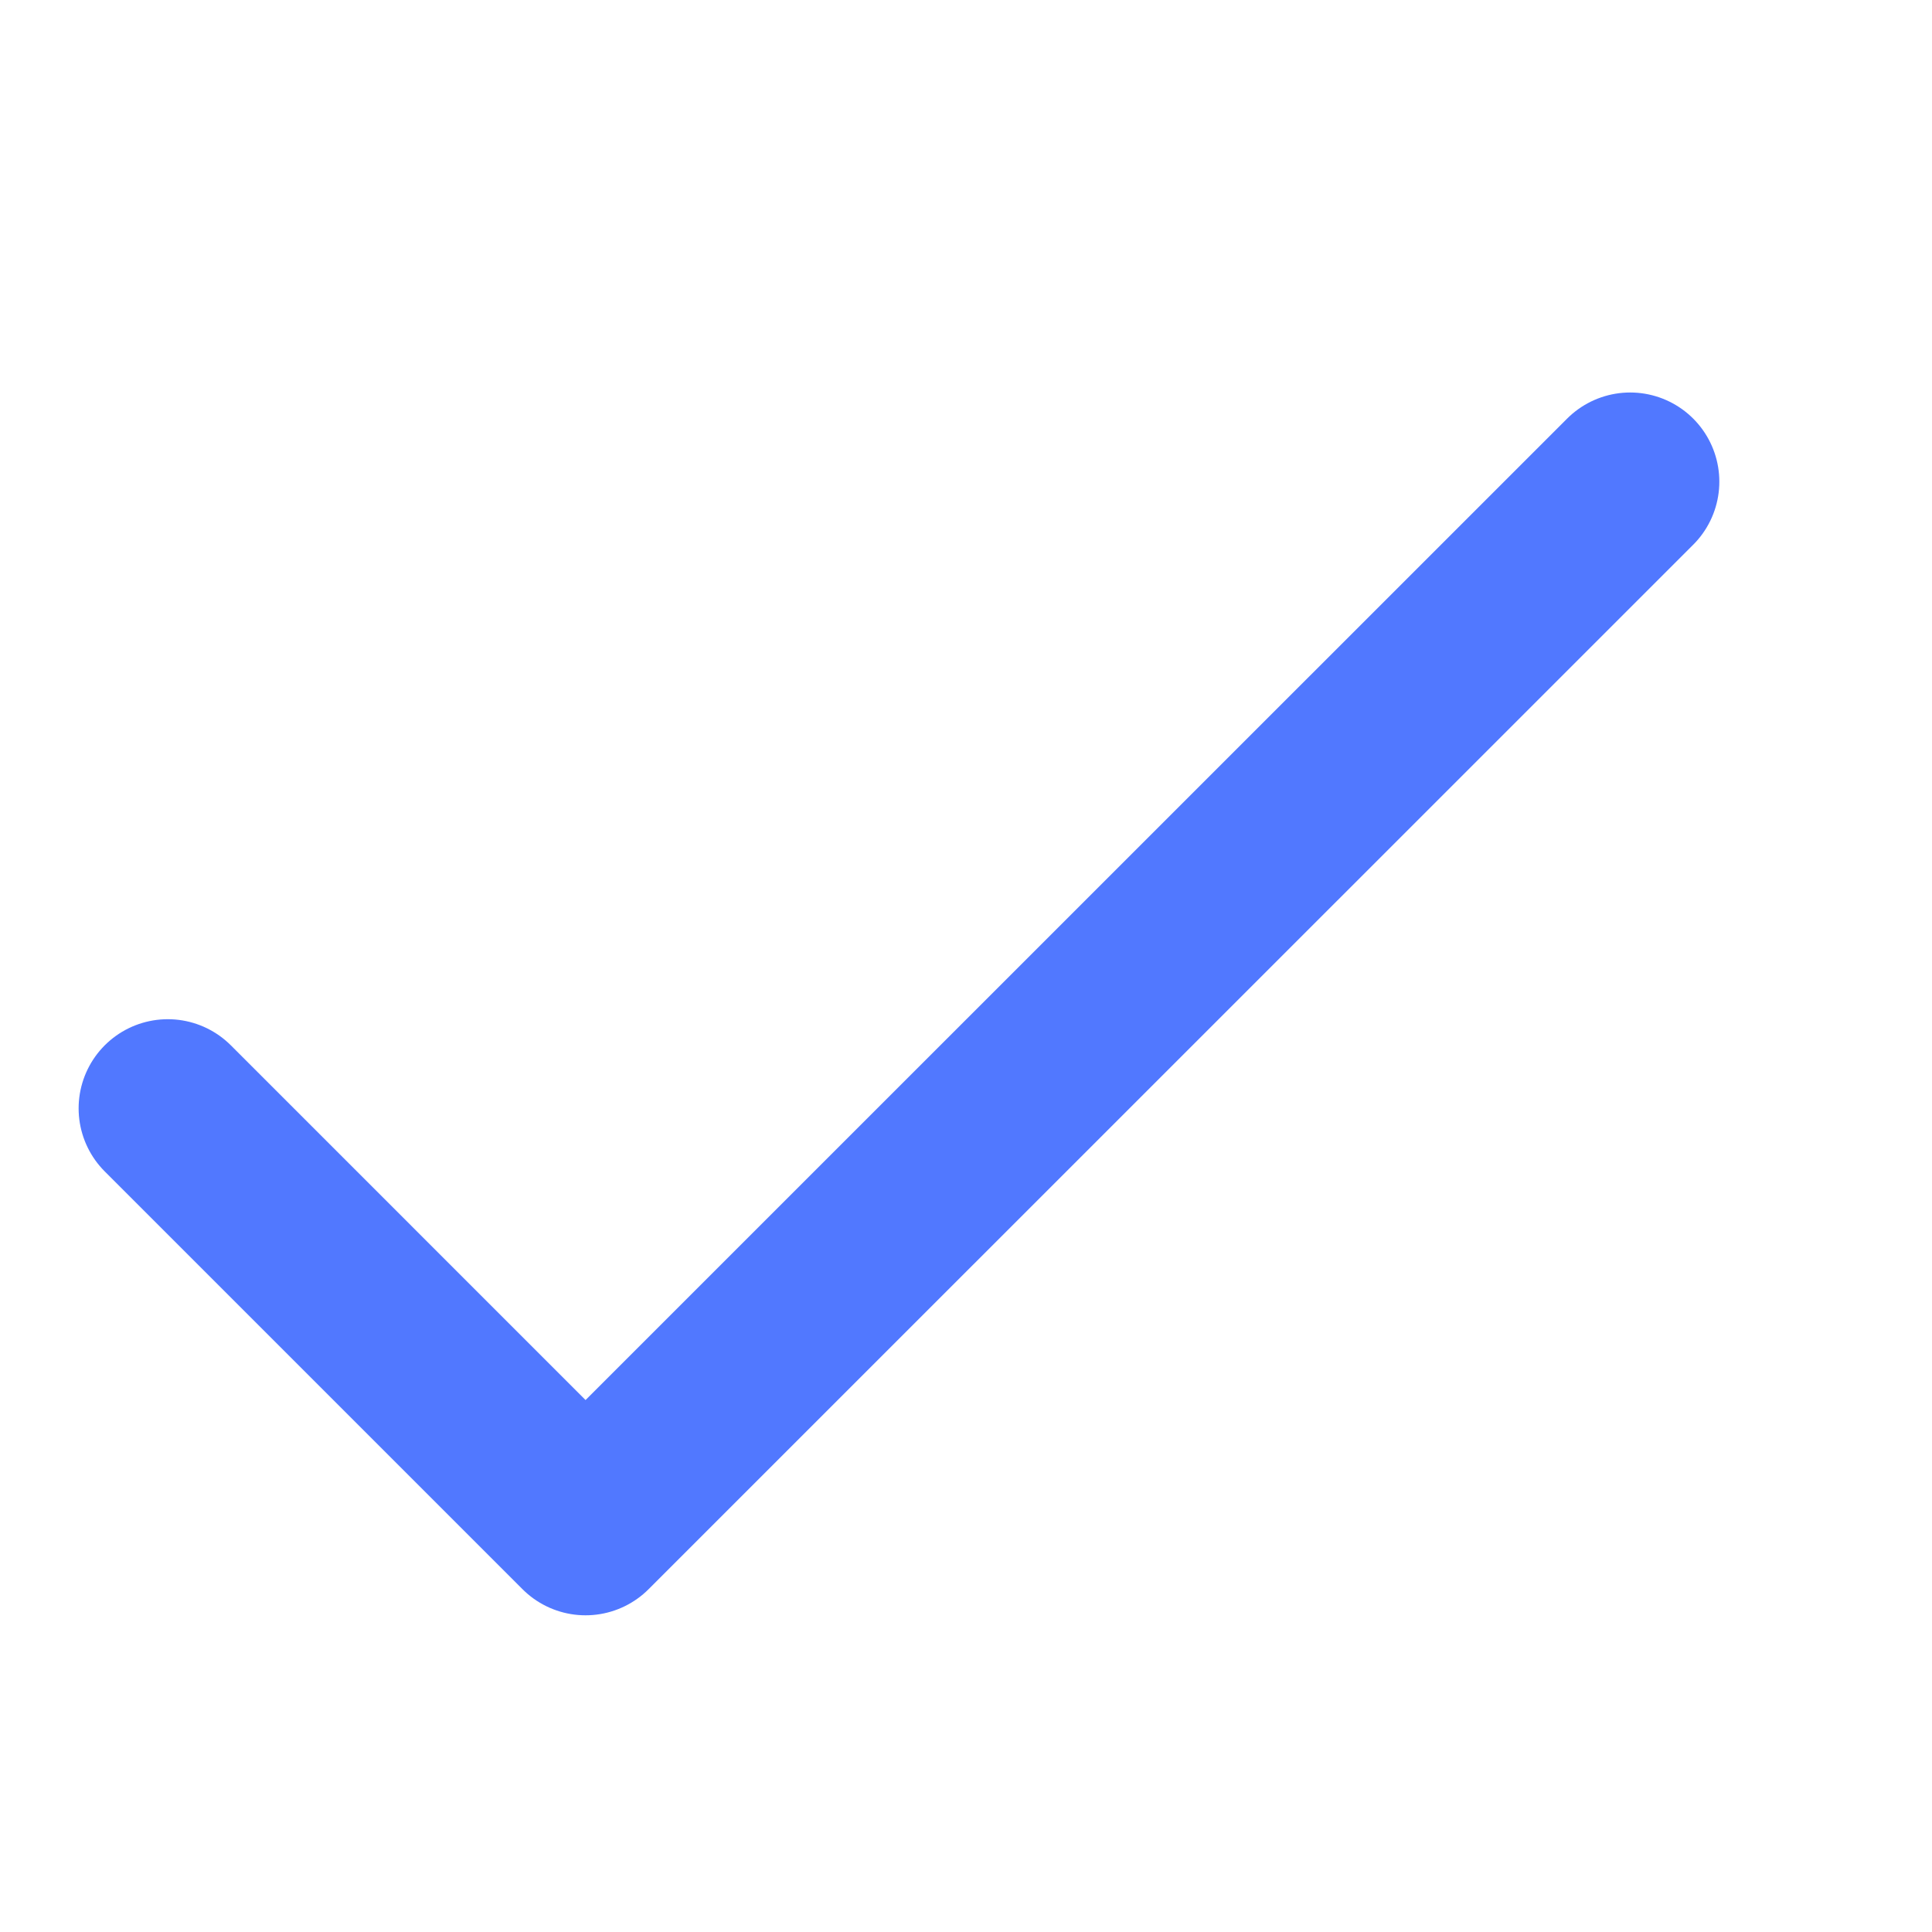 <svg width="13" height="13" viewBox="0 0 13 13" fill="none" xmlns="http://www.w3.org/2000/svg">
<g clip-path="url(#clip0_107_22146)">
<path d="M1.129 7.458L3.94 10.269L10.969 3.241" stroke="#5178FF" stroke-width="1.2" stroke-linecap="round" stroke-linejoin="round"/>
</g>
<defs>
<clipPath id="clip0_107_22146">
<rect width="12" height="12" fill="white" transform="translate(0.049 0.755)"/>
</clipPath>
</defs>
</svg>

